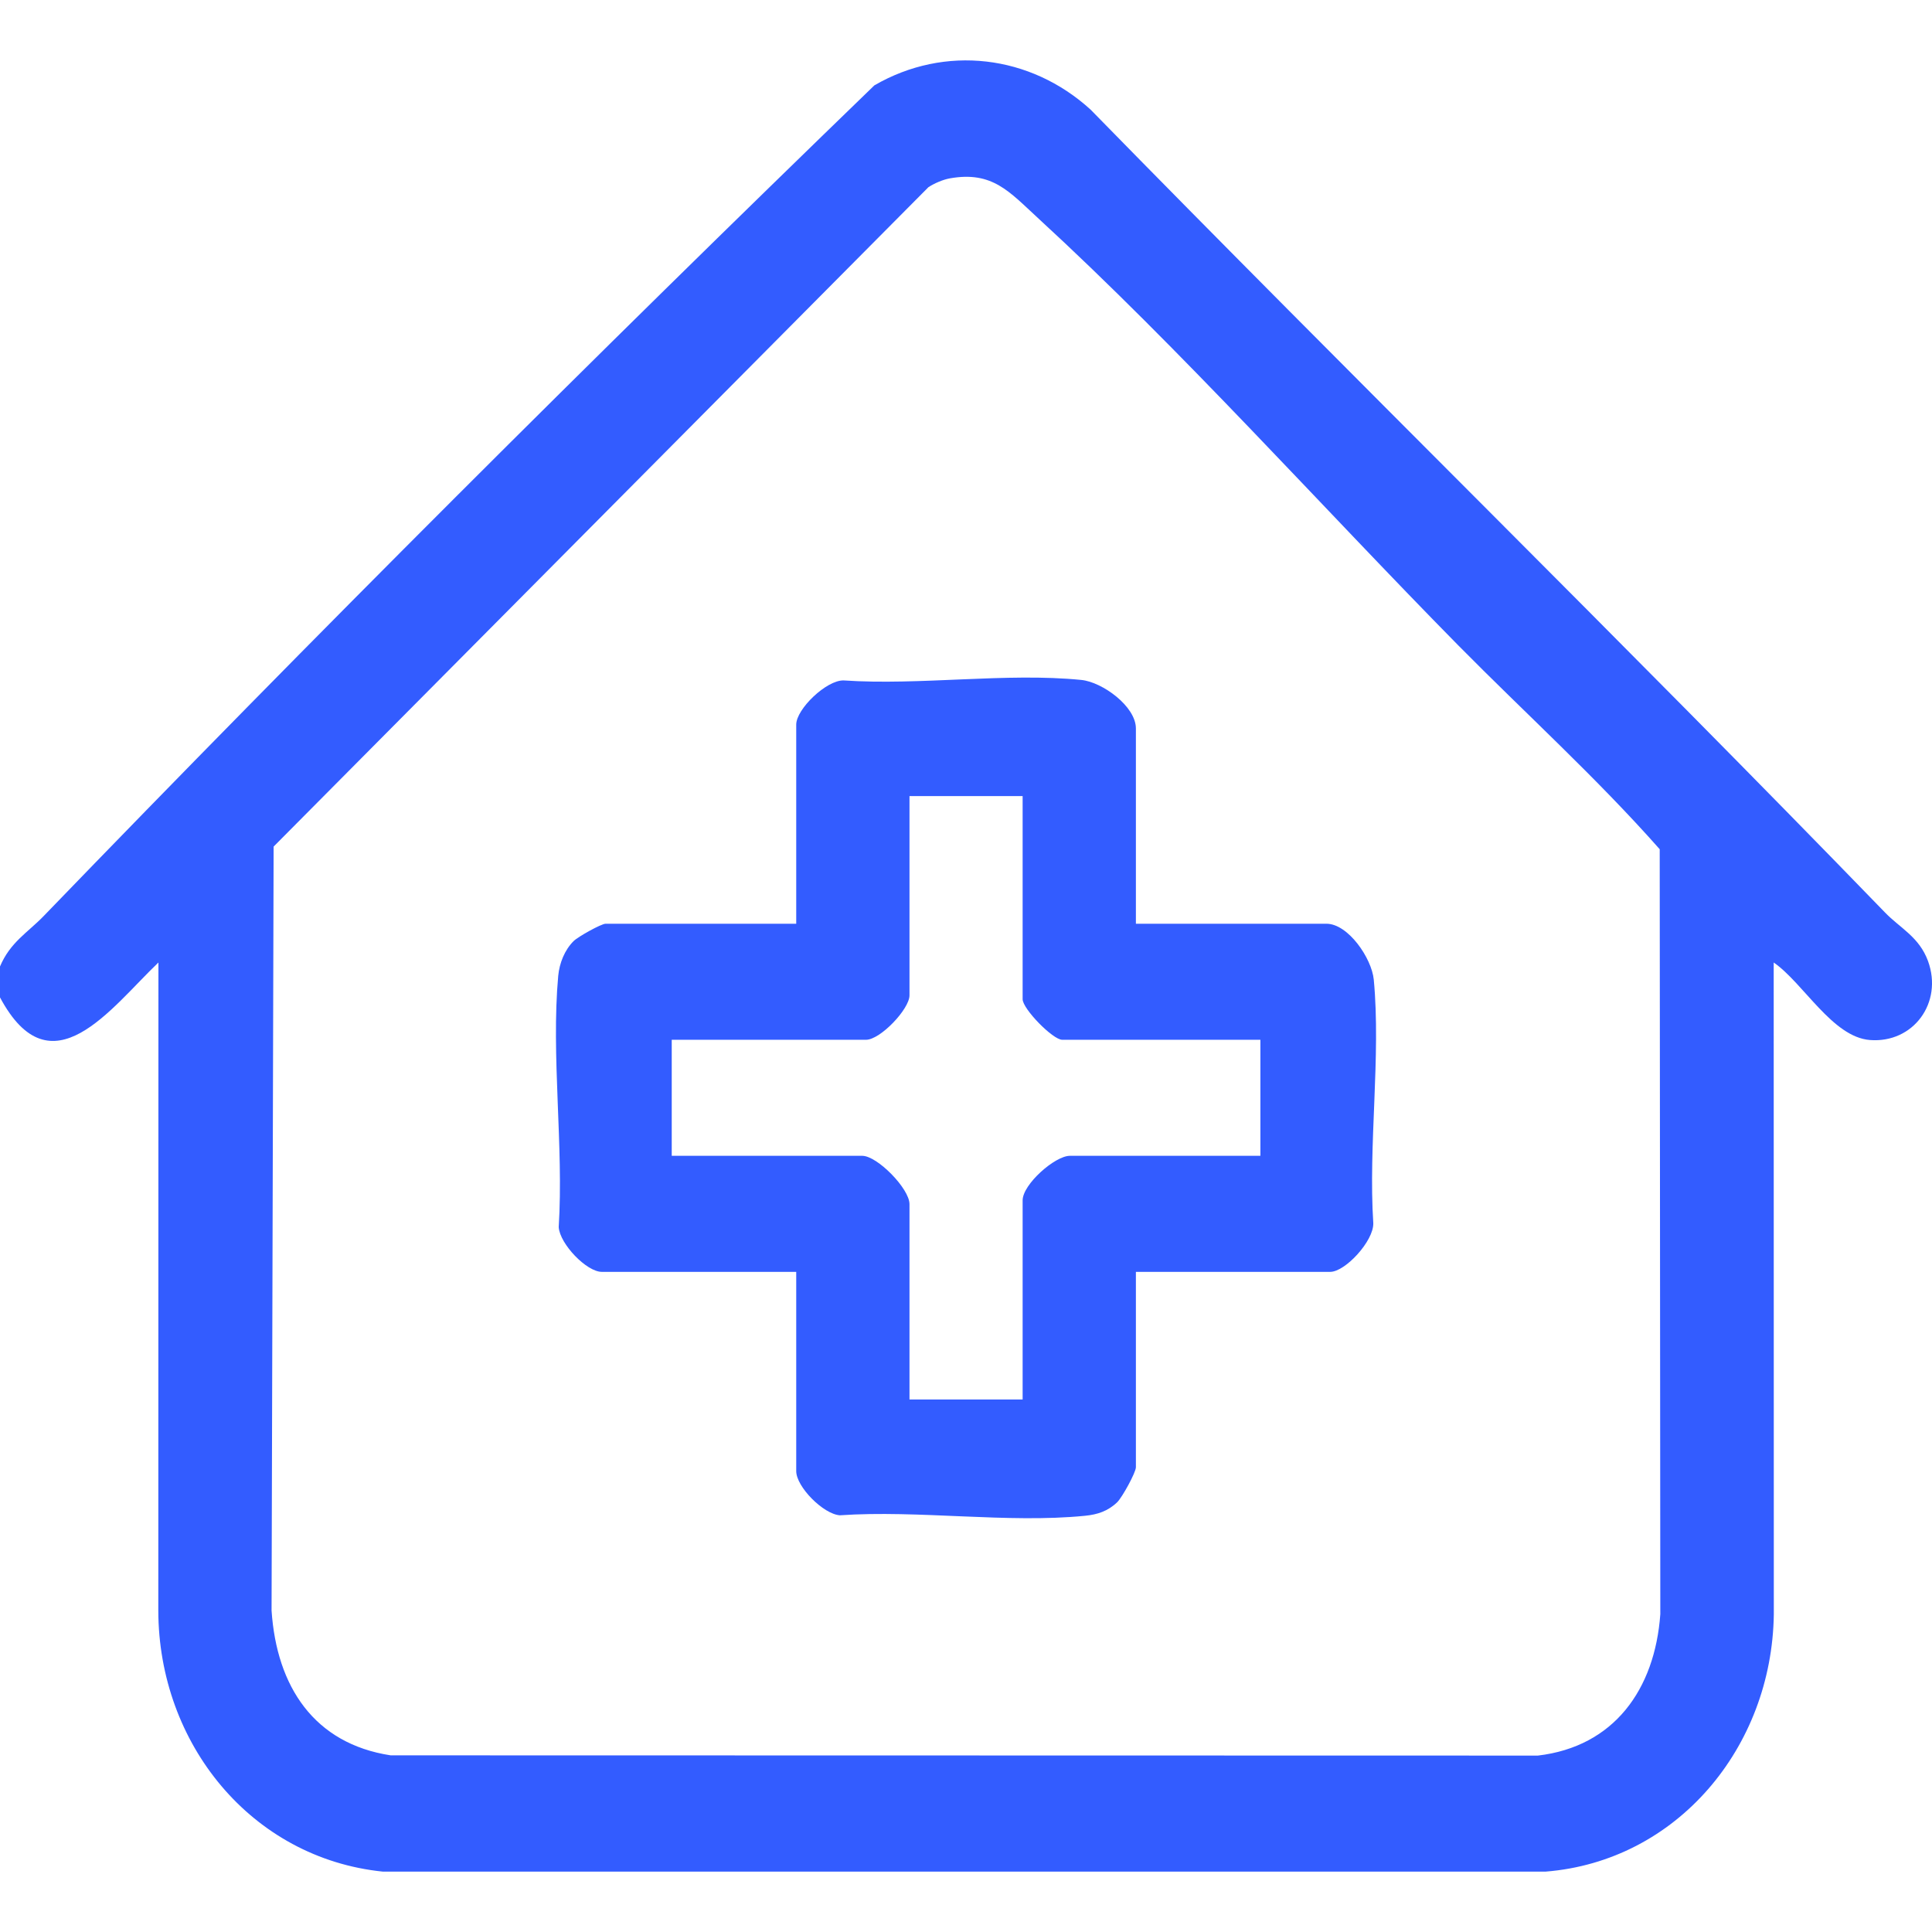 <svg xmlns="http://www.w3.org/2000/svg" fill="none" viewBox="0 0 16 16" height="16" width="16">
                                <g clip-path="url(#clip0_11830_19060)">
                                    <path fill="#335CFF" d="M15.967 7.959C15.893 7.758 15.736 7.687 15.61 7.556C13.44 5.316 11.212 3.137 9.032 0.908C8.533 0.453 7.825 0.368 7.241 0.707C4.918 2.955 2.612 5.256 0.36 7.588C0.229 7.723 0.084 7.804 0 8.004V8.26C0.423 9.052 0.918 8.347 1.312 7.971L1.311 13.338C1.313 14.442 2.083 15.389 3.171 15.5H12.799C13.887 15.414 14.674 14.473 14.69 13.37L14.689 7.971C14.935 8.141 15.175 8.589 15.486 8.613C15.844 8.641 16.093 8.305 15.967 7.959ZM12.736 14.539L3.235 14.537C2.602 14.44 2.291 13.968 2.249 13.338L2.266 7.011L7.689 1.55C7.738 1.518 7.81 1.487 7.867 1.477C8.218 1.415 8.358 1.587 8.595 1.805C9.774 2.887 10.943 4.194 12.078 5.346C12.631 5.906 13.22 6.439 13.745 7.033L13.75 13.368C13.705 13.992 13.366 14.465 12.736 14.539Z"></path>
                                    <path fill="#335CFF" d="M11.377 8.113C11.36 7.936 11.165 7.65 10.985 7.65H9.407V6.033C9.407 5.849 9.128 5.648 8.955 5.631C8.336 5.569 7.617 5.678 6.987 5.635C6.845 5.631 6.594 5.872 6.594 6.001V7.65H5.015C4.98 7.65 4.787 7.757 4.75 7.794C4.675 7.869 4.633 7.977 4.623 8.081C4.563 8.739 4.669 9.494 4.627 10.163C4.637 10.303 4.858 10.533 4.984 10.533H6.594V12.183C6.594 12.313 6.818 12.539 6.955 12.549C7.606 12.504 8.347 12.617 8.986 12.553C9.088 12.543 9.175 12.515 9.252 12.441C9.294 12.4 9.407 12.194 9.407 12.151V10.533H11.016C11.141 10.533 11.377 10.277 11.373 10.13C11.331 9.484 11.437 8.748 11.377 8.113ZM10.438 9.572H8.86C8.737 9.572 8.469 9.808 8.469 9.941V11.59H7.532V9.972C7.532 9.844 7.265 9.572 7.141 9.572H5.563V8.611H7.172C7.29 8.611 7.532 8.357 7.532 8.243V6.593H8.469V8.275C8.469 8.355 8.719 8.611 8.797 8.611H10.438V9.572Z"></path>
                                </g>
                                <defs>
                                    <clipPath id="clip0_11830_19060">
                                        <rect transform="translate(0 0.5)" fill="white" height="15" width="16"></rect>
                                    </clipPath>
                                </defs>
                            </svg>
